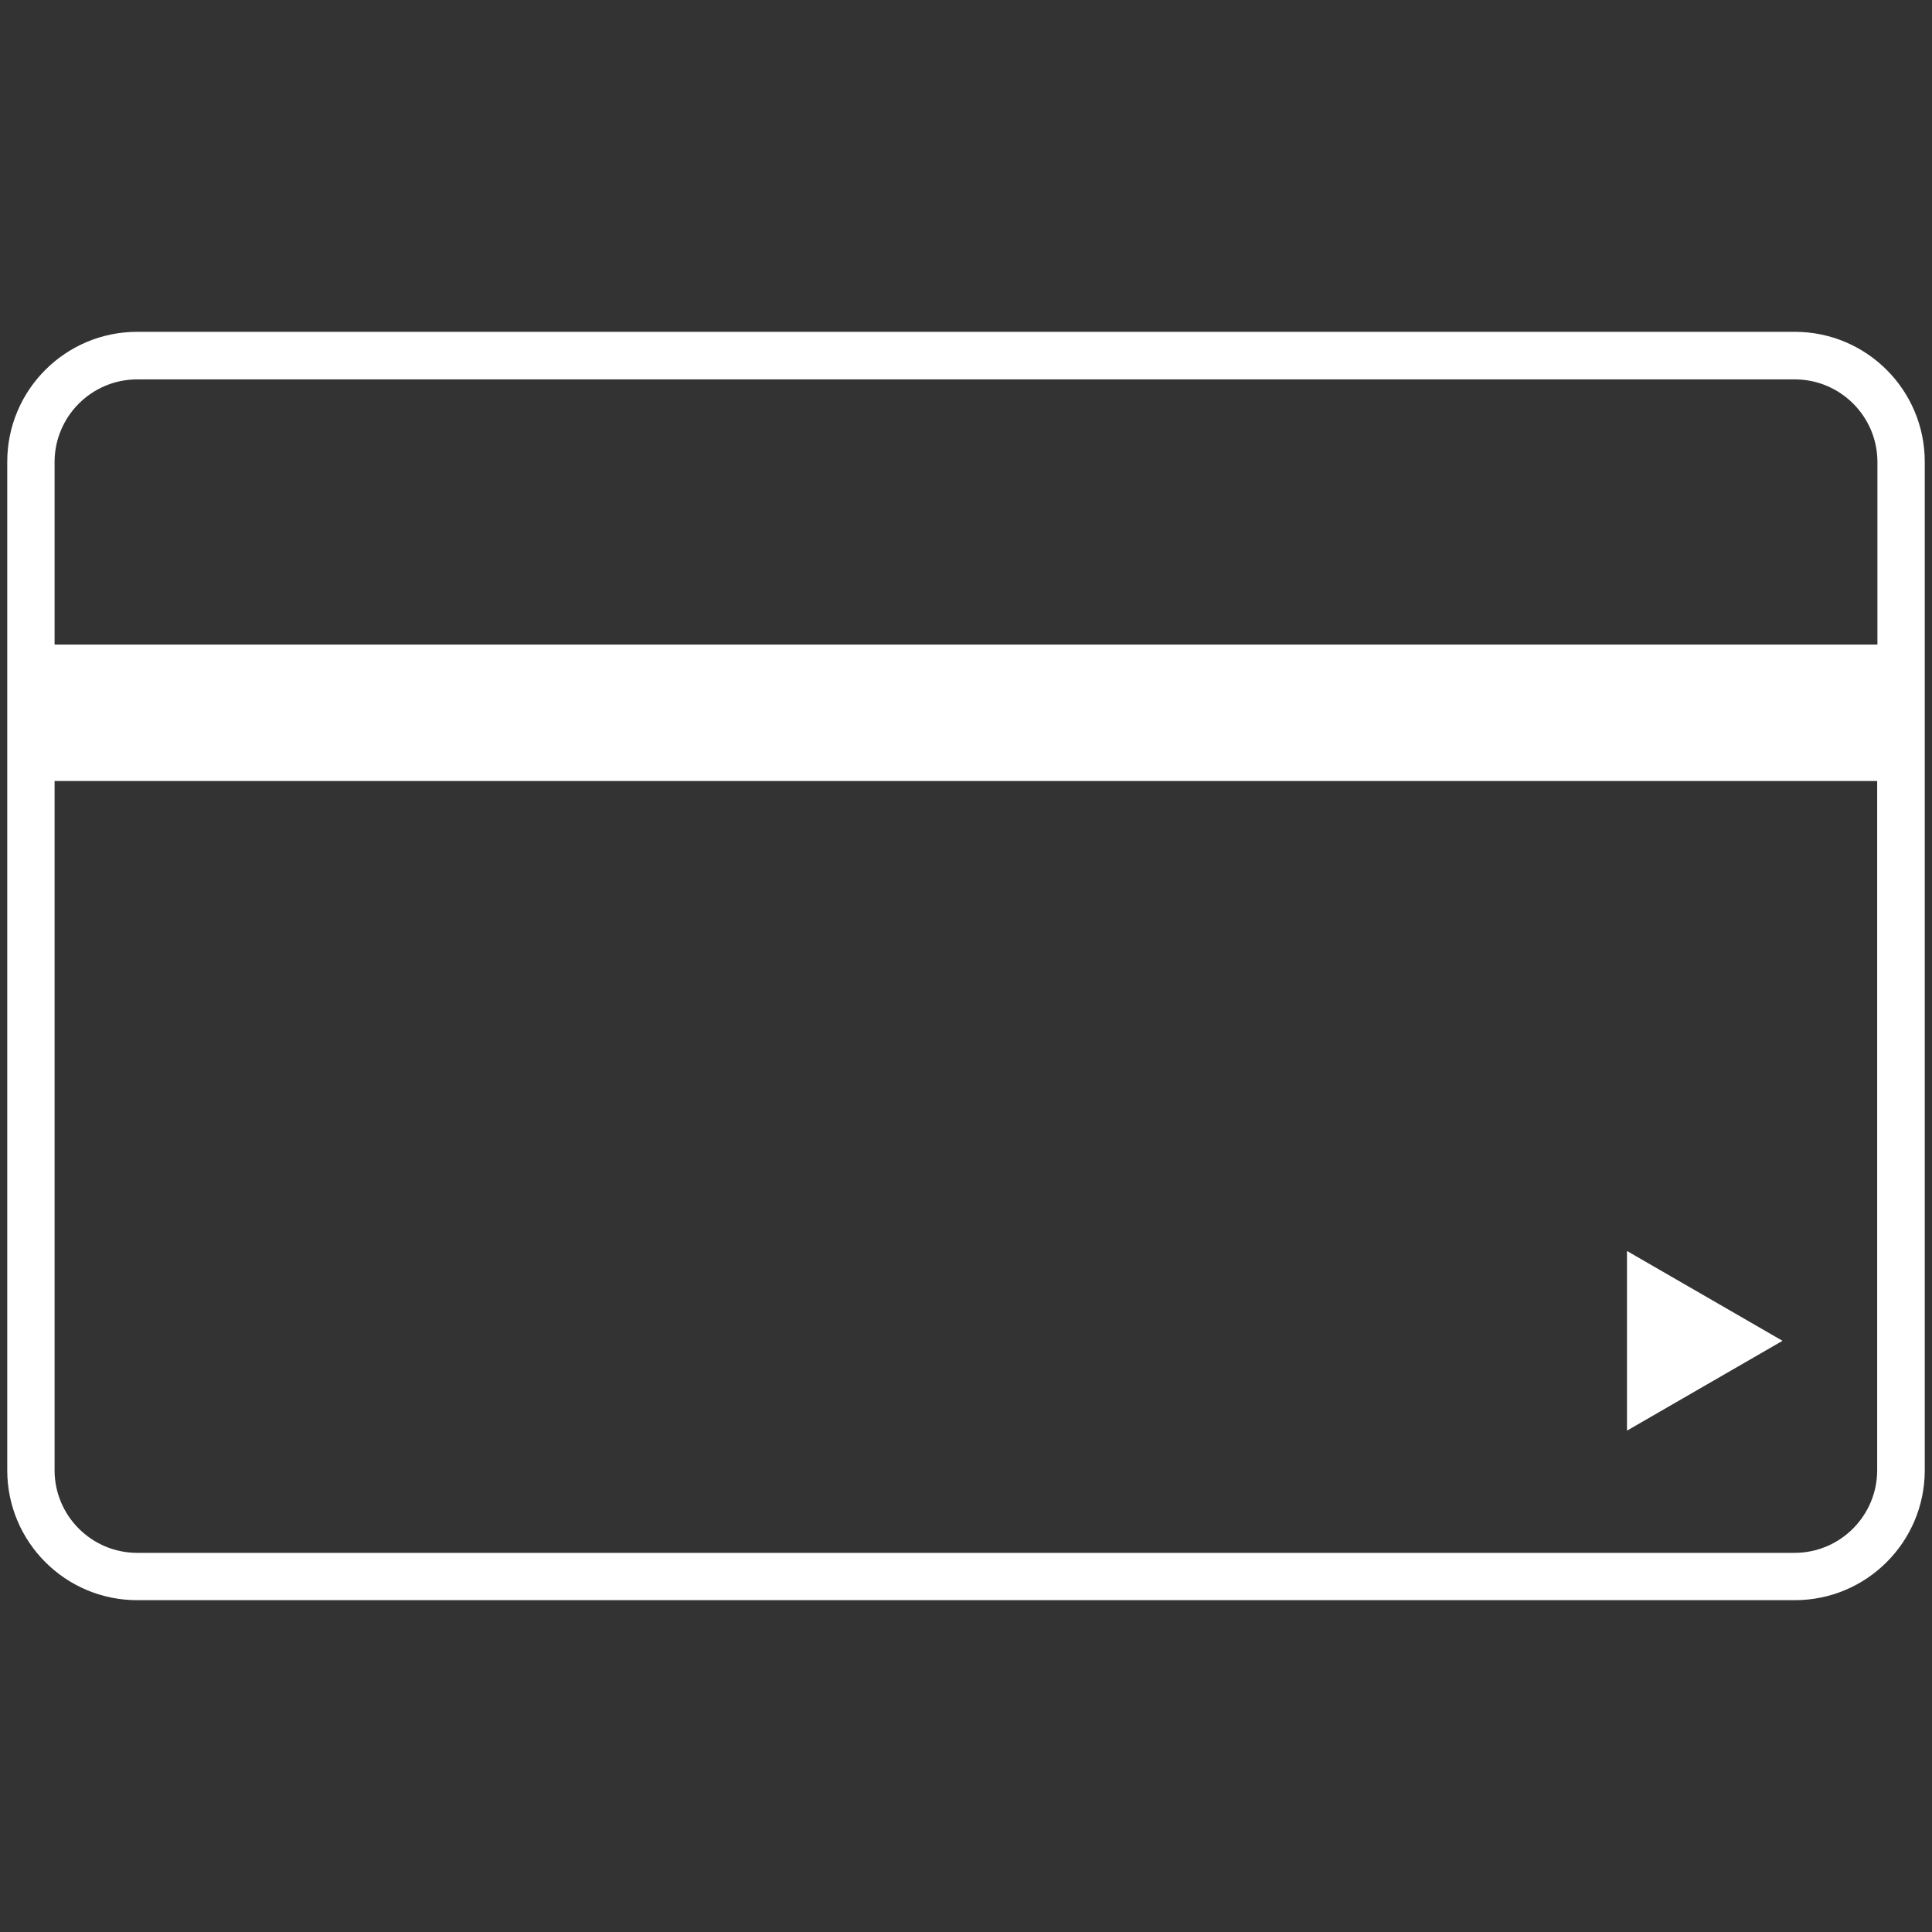 <?xml version="1.0" encoding="UTF-8"?>
<svg id="a" data-name="レイヤー 1" xmlns="http://www.w3.org/2000/svg" viewBox="0 0 80 80">
  <rect x="0" y="0" width="80" height="80" fill="#333333" stroke="none"/>
  <defs>
    <style>
      .b {
        fill: #fff;
        stroke-width: 0px;
      }
    </style>
  </defs>
  <path class="b" d="m74.32,13.74H5.68c-2.97,0-5.38,2.41-5.38,5.38v41.76c0,2.97,2.41,5.38,5.38,5.38h68.64c2.97,0,5.38-2.41,5.38-5.38V19.12c0-2.97-2.41-5.38-5.38-5.38ZM5.68,15.71h68.64c1.88,0,3.42,1.53,3.42,3.42v7.56H2.26v-7.56c0-1.88,1.53-3.42,3.42-3.42Zm68.64,48.59H5.68c-1.88,0-3.42-1.53-3.42-3.42v-28.54h75.47v28.54c0,1.88-1.53,3.42-3.42,3.42Z"/>
  <polygon class="b" points="67.37 59.24 73.81 55.52 67.37 51.8 67.37 59.24"/>
</svg>